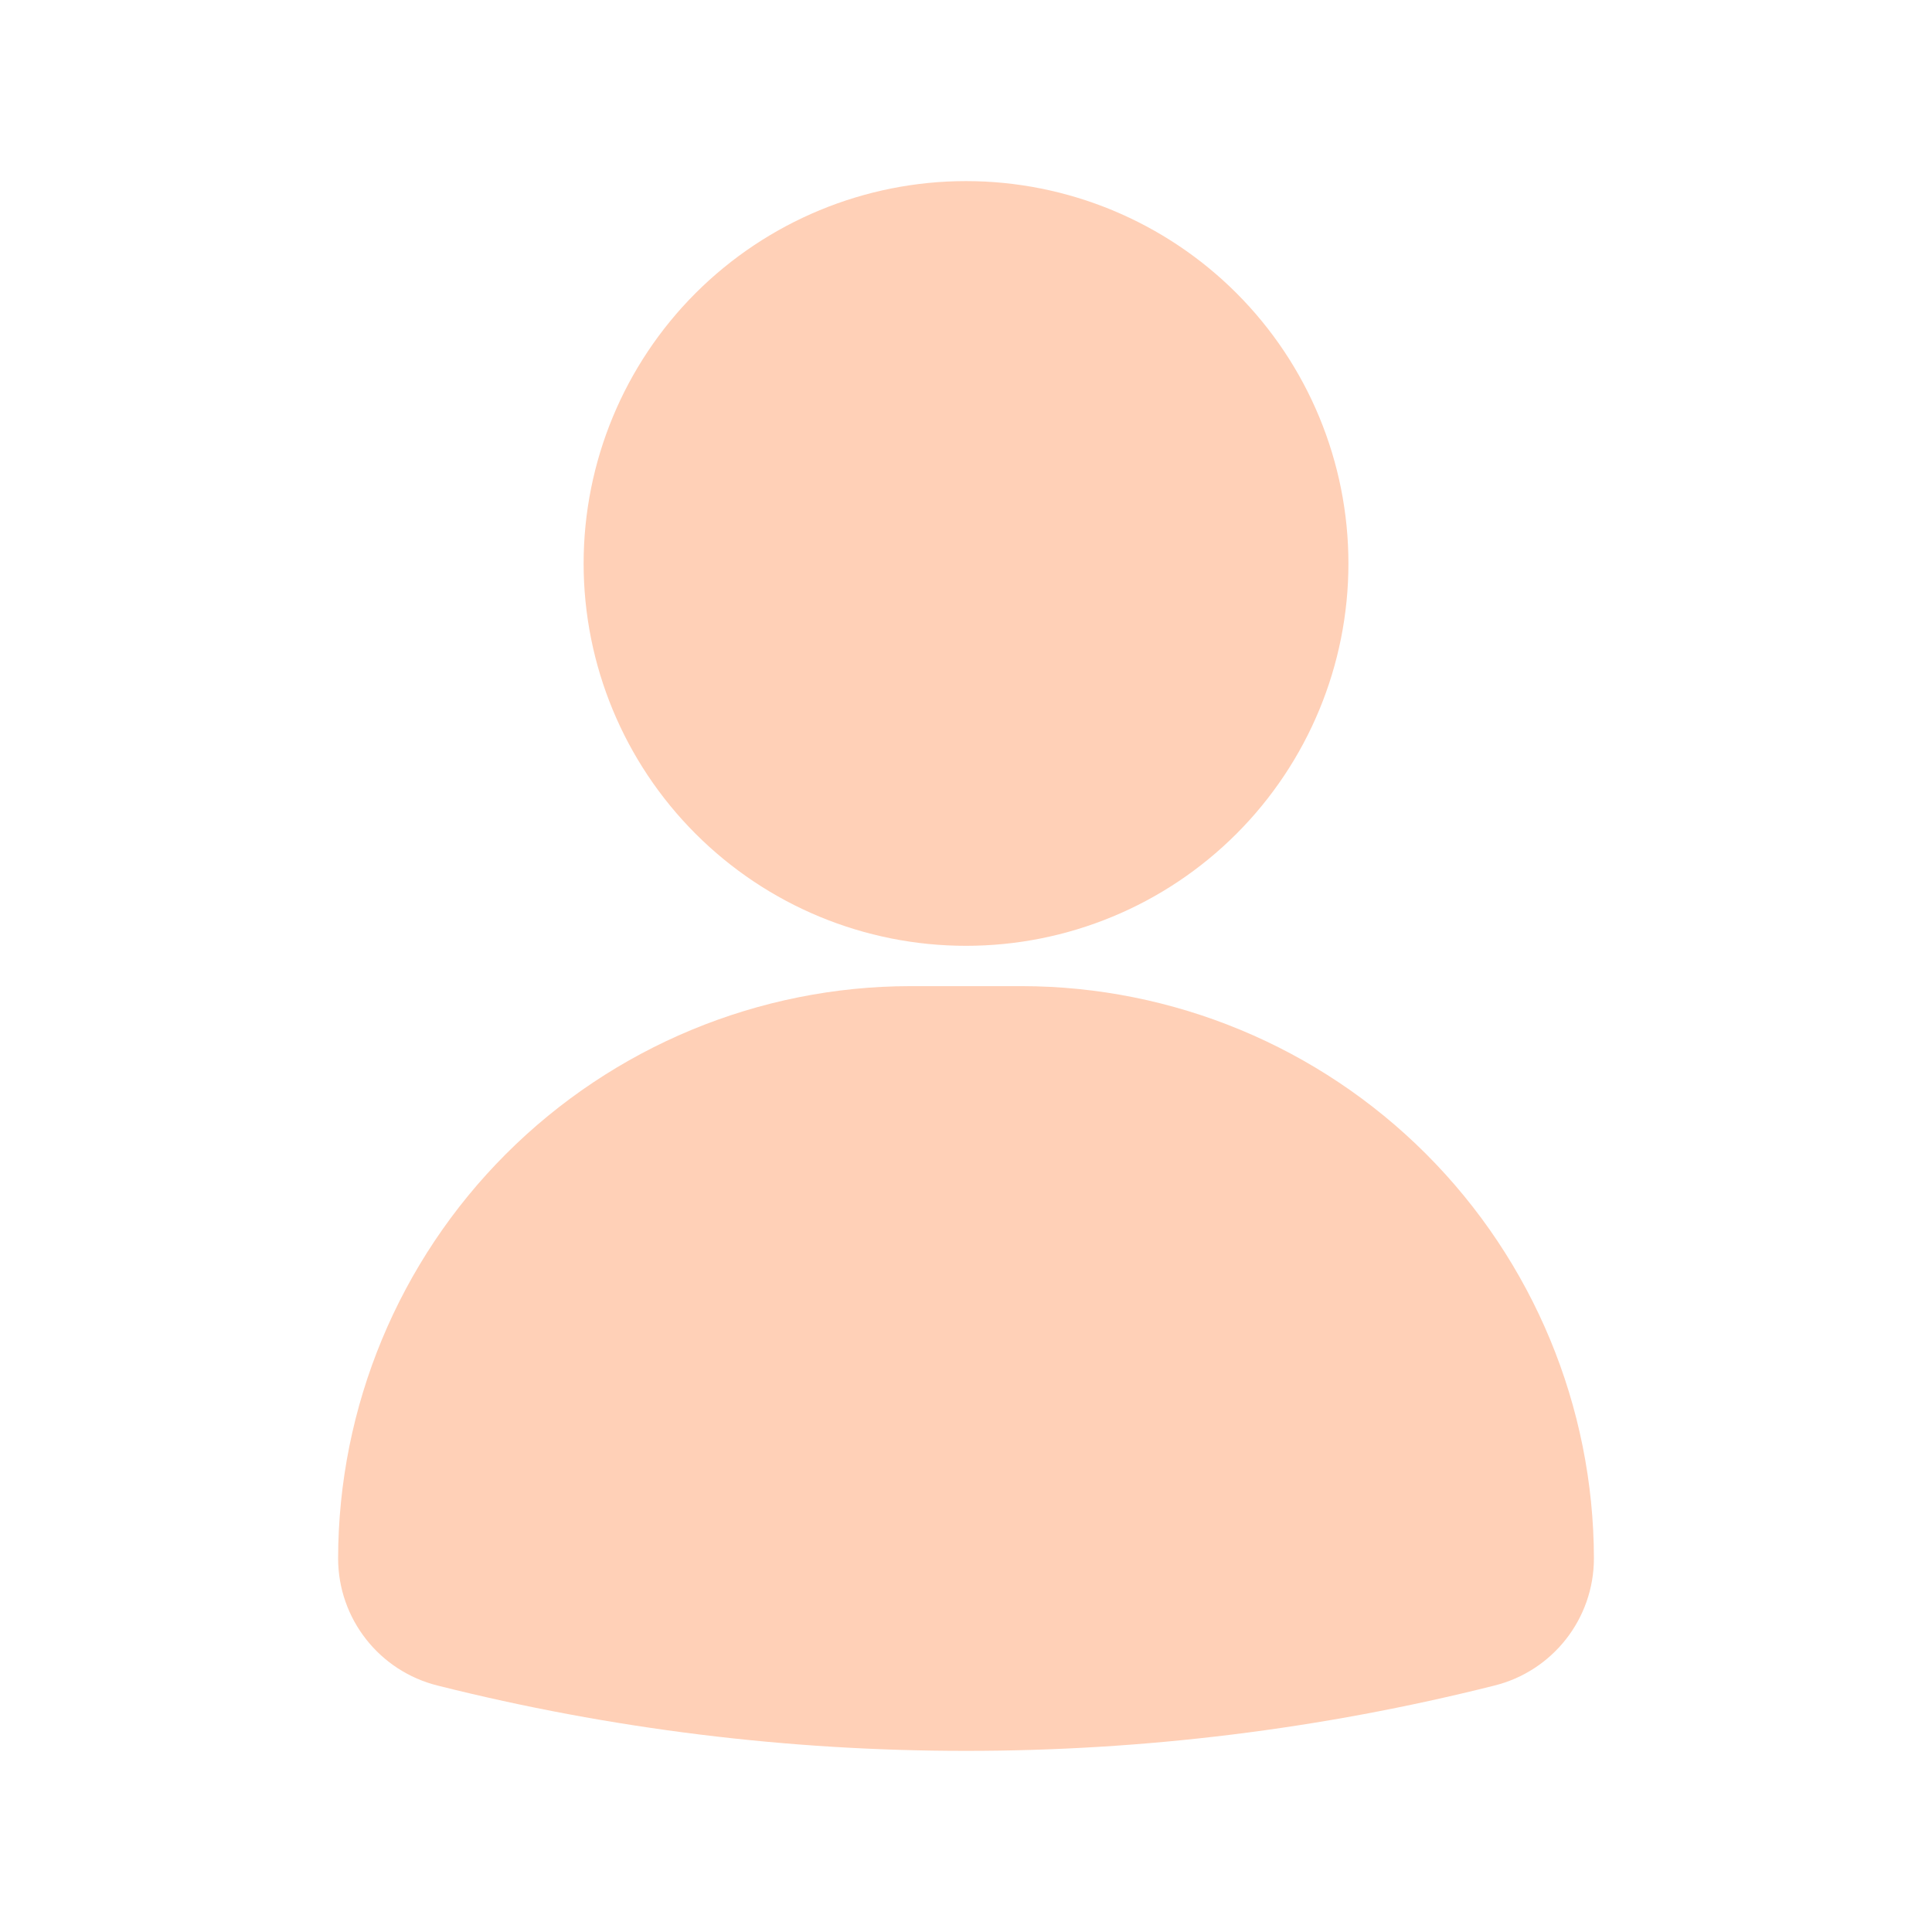 <?xml version="1.0" encoding="UTF-8"?>
<svg width="3600pt" height="3600pt" version="1.1" viewBox="0 0 3600 3600" xmlns="http://www.w3.org/2000/svg">
 <path d="m1087.5 1050c0-189 75.094-370.26 208.69-503.86 133.73-133.59 314.86-208.69 503.86-208.69s370.12 75.094 503.86 208.69c133.59 133.59 208.69 314.86 208.69 503.86 0 188.86-75.094 370.12-208.69 503.71-133.73 133.73-314.86 208.69-503.86 208.69s-370.12-74.953-503.86-208.69c-133.59-133.59-208.69-314.86-208.69-503.71zm816.05 787.5h-207c-282.8 0.281-553.79 112.78-753.77 312.75-199.83 199.97-312.33 470.95-312.75 753.77 0.141 112.36 76.922 210.09 186.05 236.95 321.75 80.859 652.21 121.64 983.95 121.5 331.73 0.141 662.22-40.641 983.95-121.5 109.12-26.859 185.91-124.59 186.05-236.95-0.422-282.8-112.92-553.79-312.75-753.77-199.97-199.97-470.95-312.47-753.77-312.75z" fill="#ffd0b7"/>
</svg>
